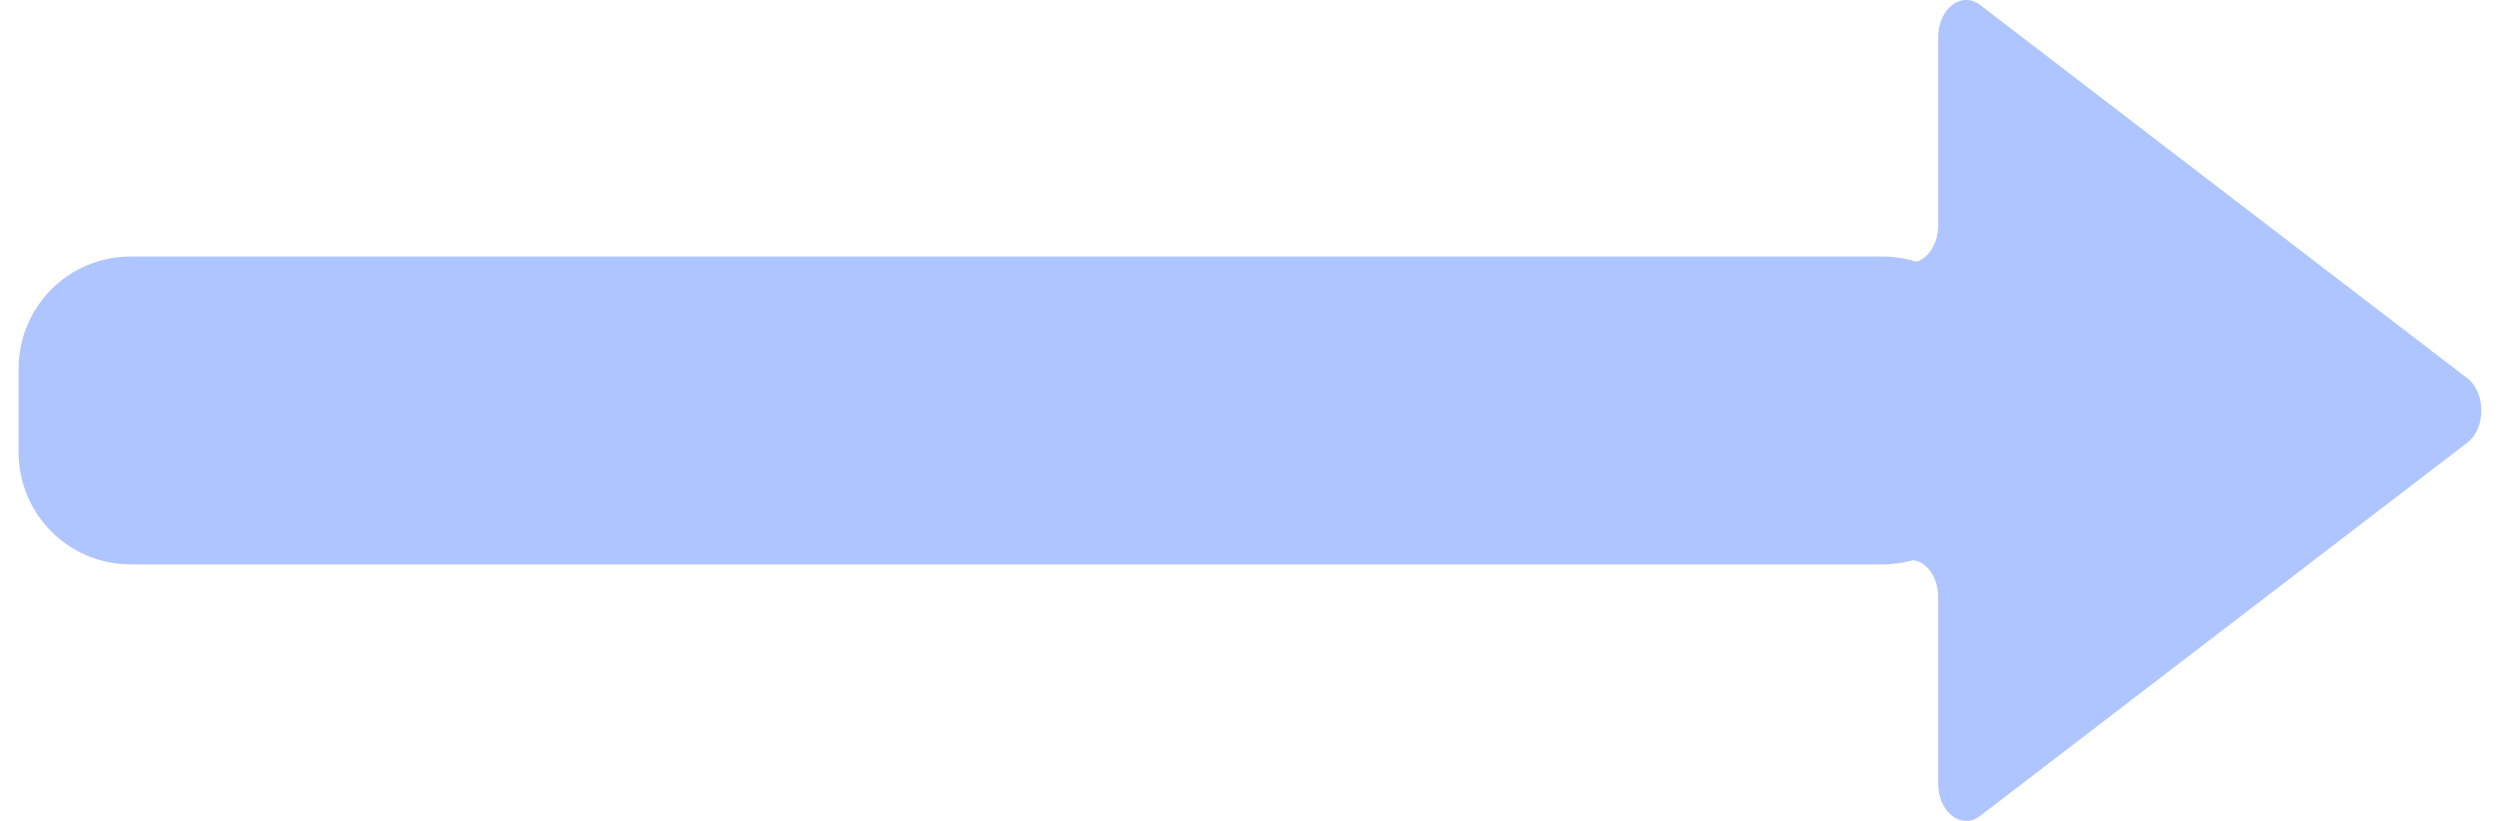 <svg width="67" height="22" viewBox="0 0 67 22" fill="none" xmlns="http://www.w3.org/2000/svg">
<path fillRule="evenodd" clipRule="evenodd" d="M51.943 21.003C51.943 21.769 52.568 22.248 53.069 21.865L66.125 11.862C66.625 11.479 66.625 10.521 66.125 10.138L53.069 0.135C52.568 -0.248 51.943 0.231 51.943 0.997V6.043C51.943 6.593 51.607 7.039 51.193 7.039H49.581C49.167 7.039 48.831 7.485 48.831 8.035V14.009C48.831 14.559 49.167 15.005 49.581 15.005H51.193C51.607 15.005 51.943 15.451 51.943 16V21.003Z" fill="#AEC5FF"/>
<path d="M0.5 9.875C0.5 8.218 1.843 6.875 3.5 6.875H50.448C52.105 6.875 53.448 8.218 53.448 9.875V12.125C53.448 13.782 52.105 15.125 50.448 15.125H3.5C1.843 15.125 0.5 13.782 0.5 12.125V9.875Z" fill="#AEC5FF"/>
</svg>
